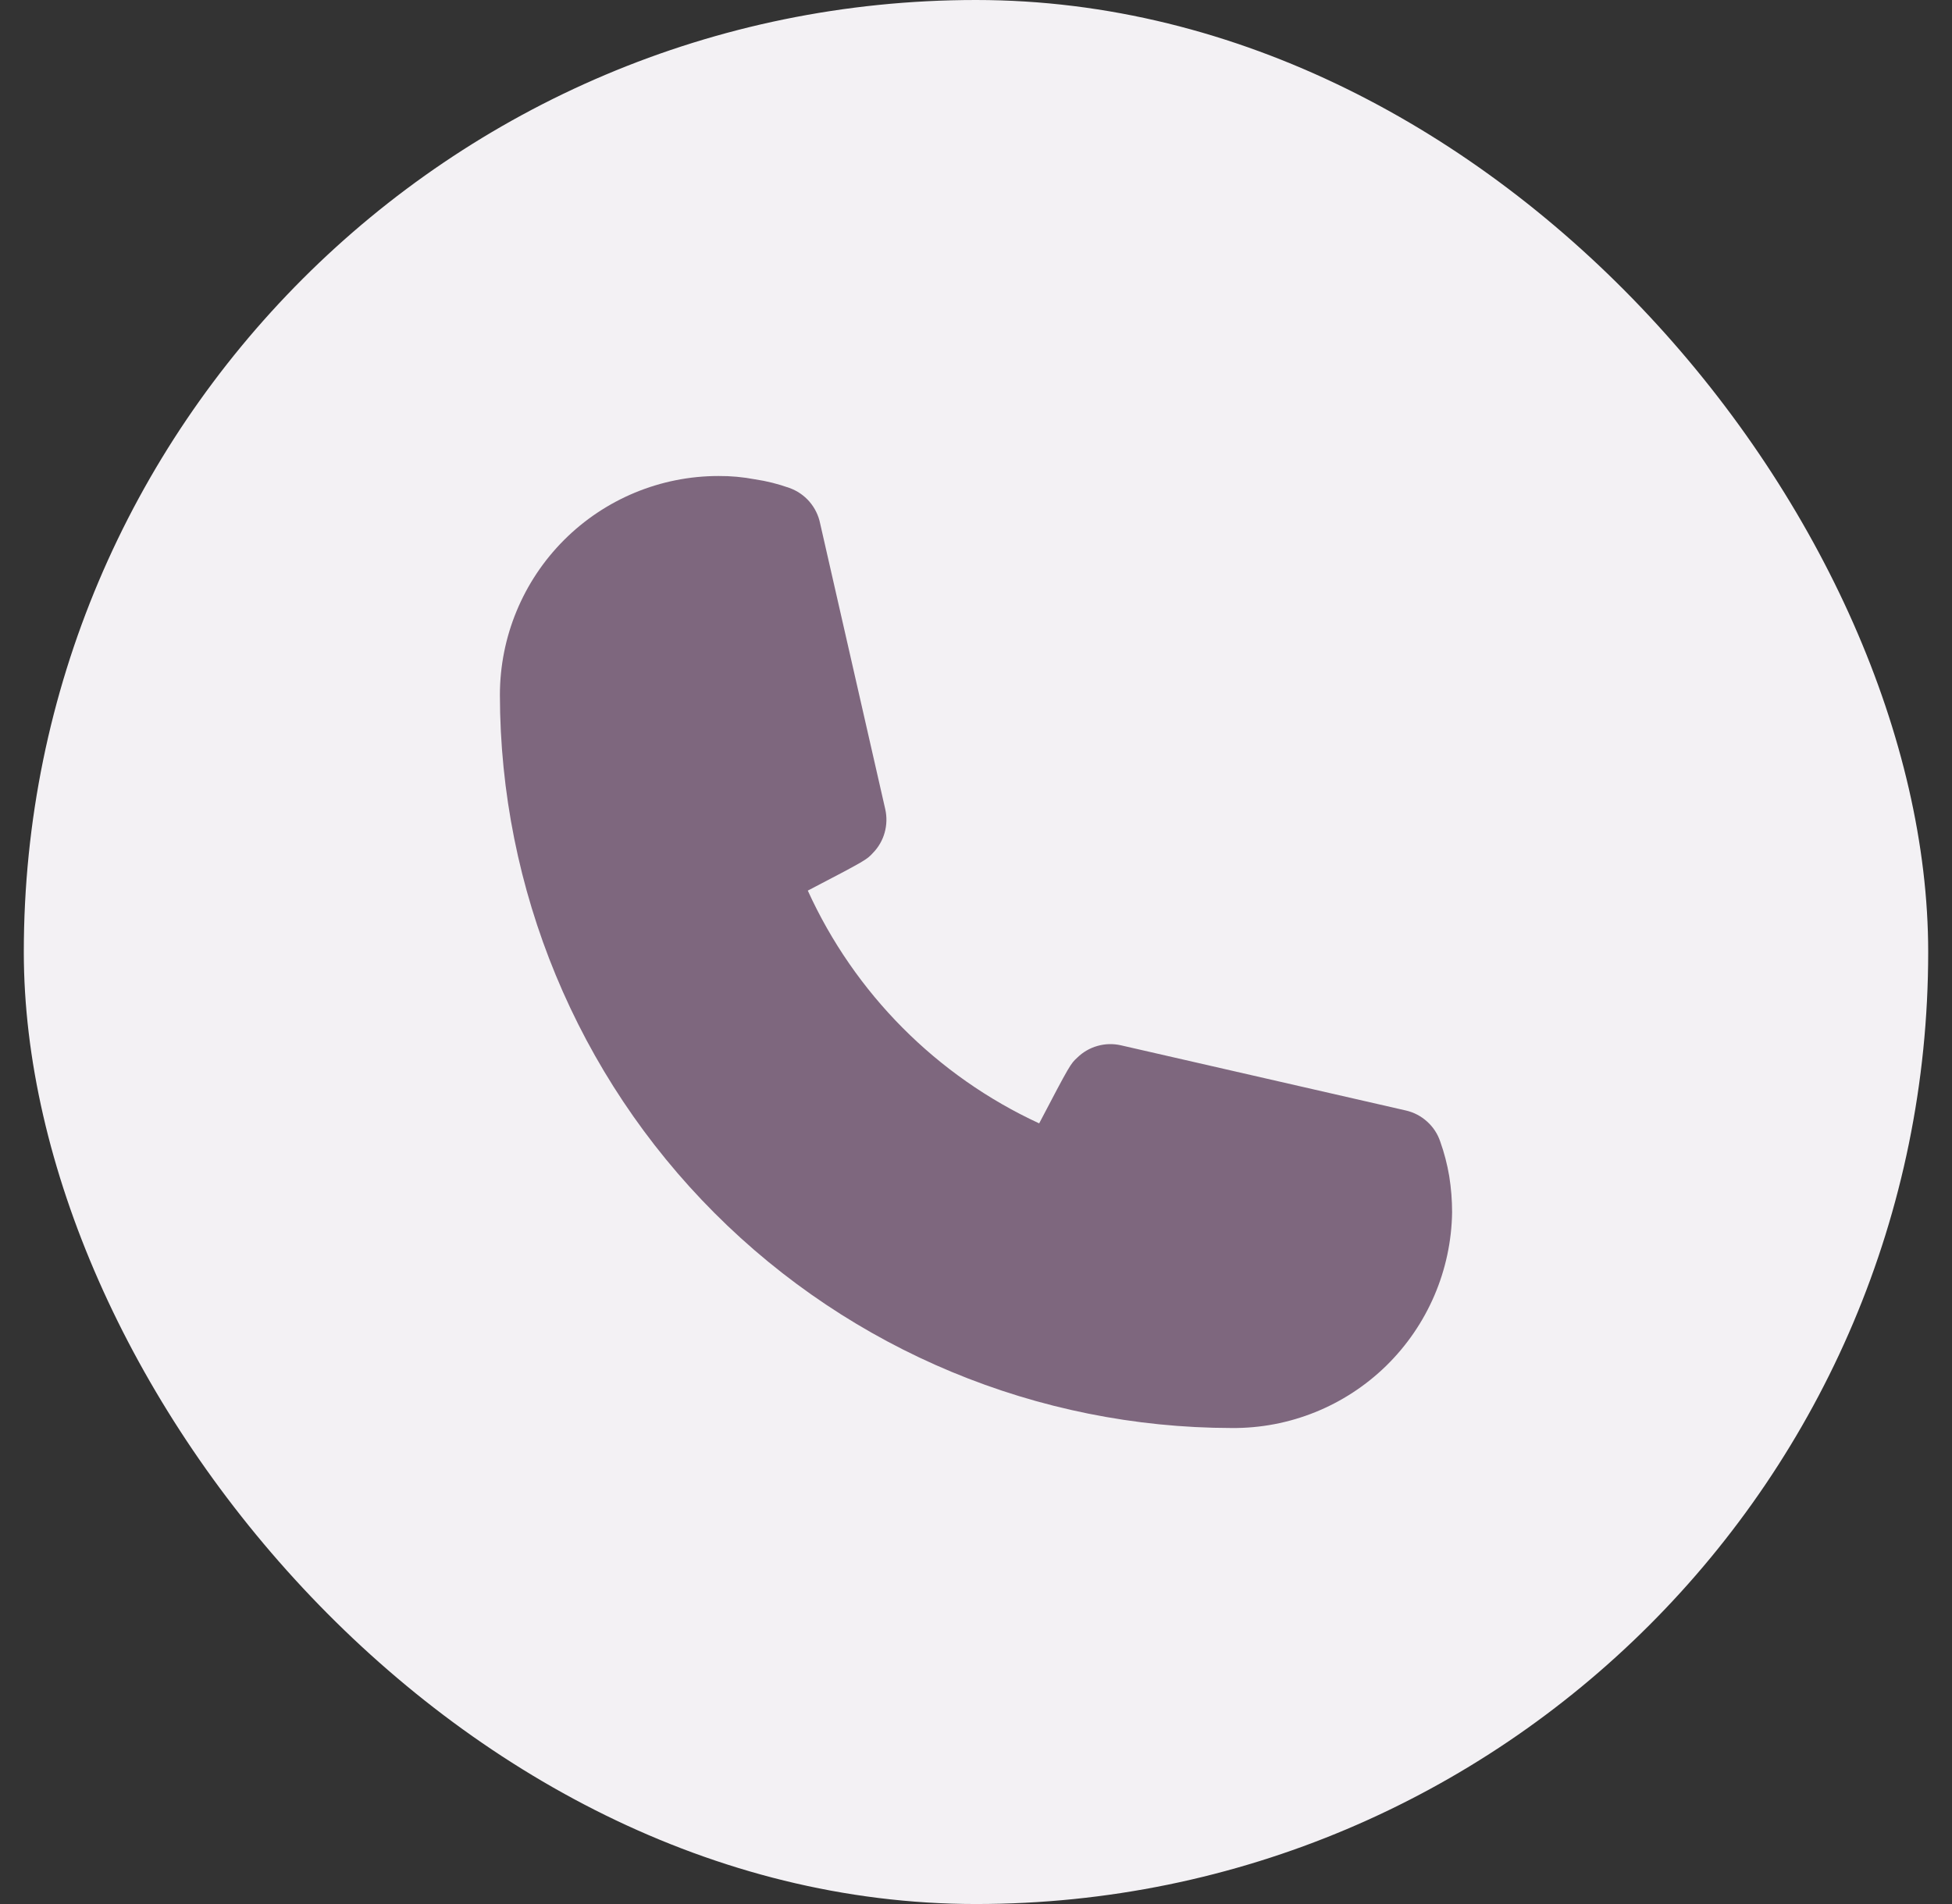 <svg width="41" height="40" viewBox="0 0 41 40" fill="none" xmlns="http://www.w3.org/2000/svg">
<rect x="0" y="0" width="41" height="40" fill="#333333" stroke="none"/>
<rect x="0.5" width="40" height="40" rx="20" fill="#F3F1F4"/>
<path d="M25.869 30C21.795 29.994 17.889 28.37 15.007 25.483C12.126 22.597 10.505 18.683 10.5 14.6C10.5 13.38 10.984 12.21 11.845 11.347C12.706 10.485 13.873 10 15.091 10C15.349 9.998 15.606 10.022 15.859 10.07C16.104 10.106 16.345 10.167 16.578 10.25C16.742 10.308 16.888 10.407 17.002 10.539C17.115 10.67 17.193 10.829 17.227 11L18.594 17C18.631 17.163 18.626 17.332 18.581 17.493C18.536 17.654 18.451 17.801 18.334 17.92C18.205 18.06 18.195 18.07 16.967 18.71C17.95 20.871 19.675 22.606 21.827 23.6C22.476 22.36 22.486 22.35 22.626 22.22C22.745 22.103 22.891 22.018 23.052 21.973C23.212 21.927 23.381 21.923 23.544 21.96L29.532 23.33C29.697 23.368 29.849 23.448 29.975 23.562C30.101 23.675 30.196 23.819 30.25 23.98C30.335 24.217 30.398 24.462 30.44 24.71C30.48 24.961 30.5 25.215 30.5 25.47C30.482 26.685 29.984 27.843 29.117 28.692C28.249 29.54 27.082 30.011 25.869 30Z" fill="#7E677E"/>
</svg>
